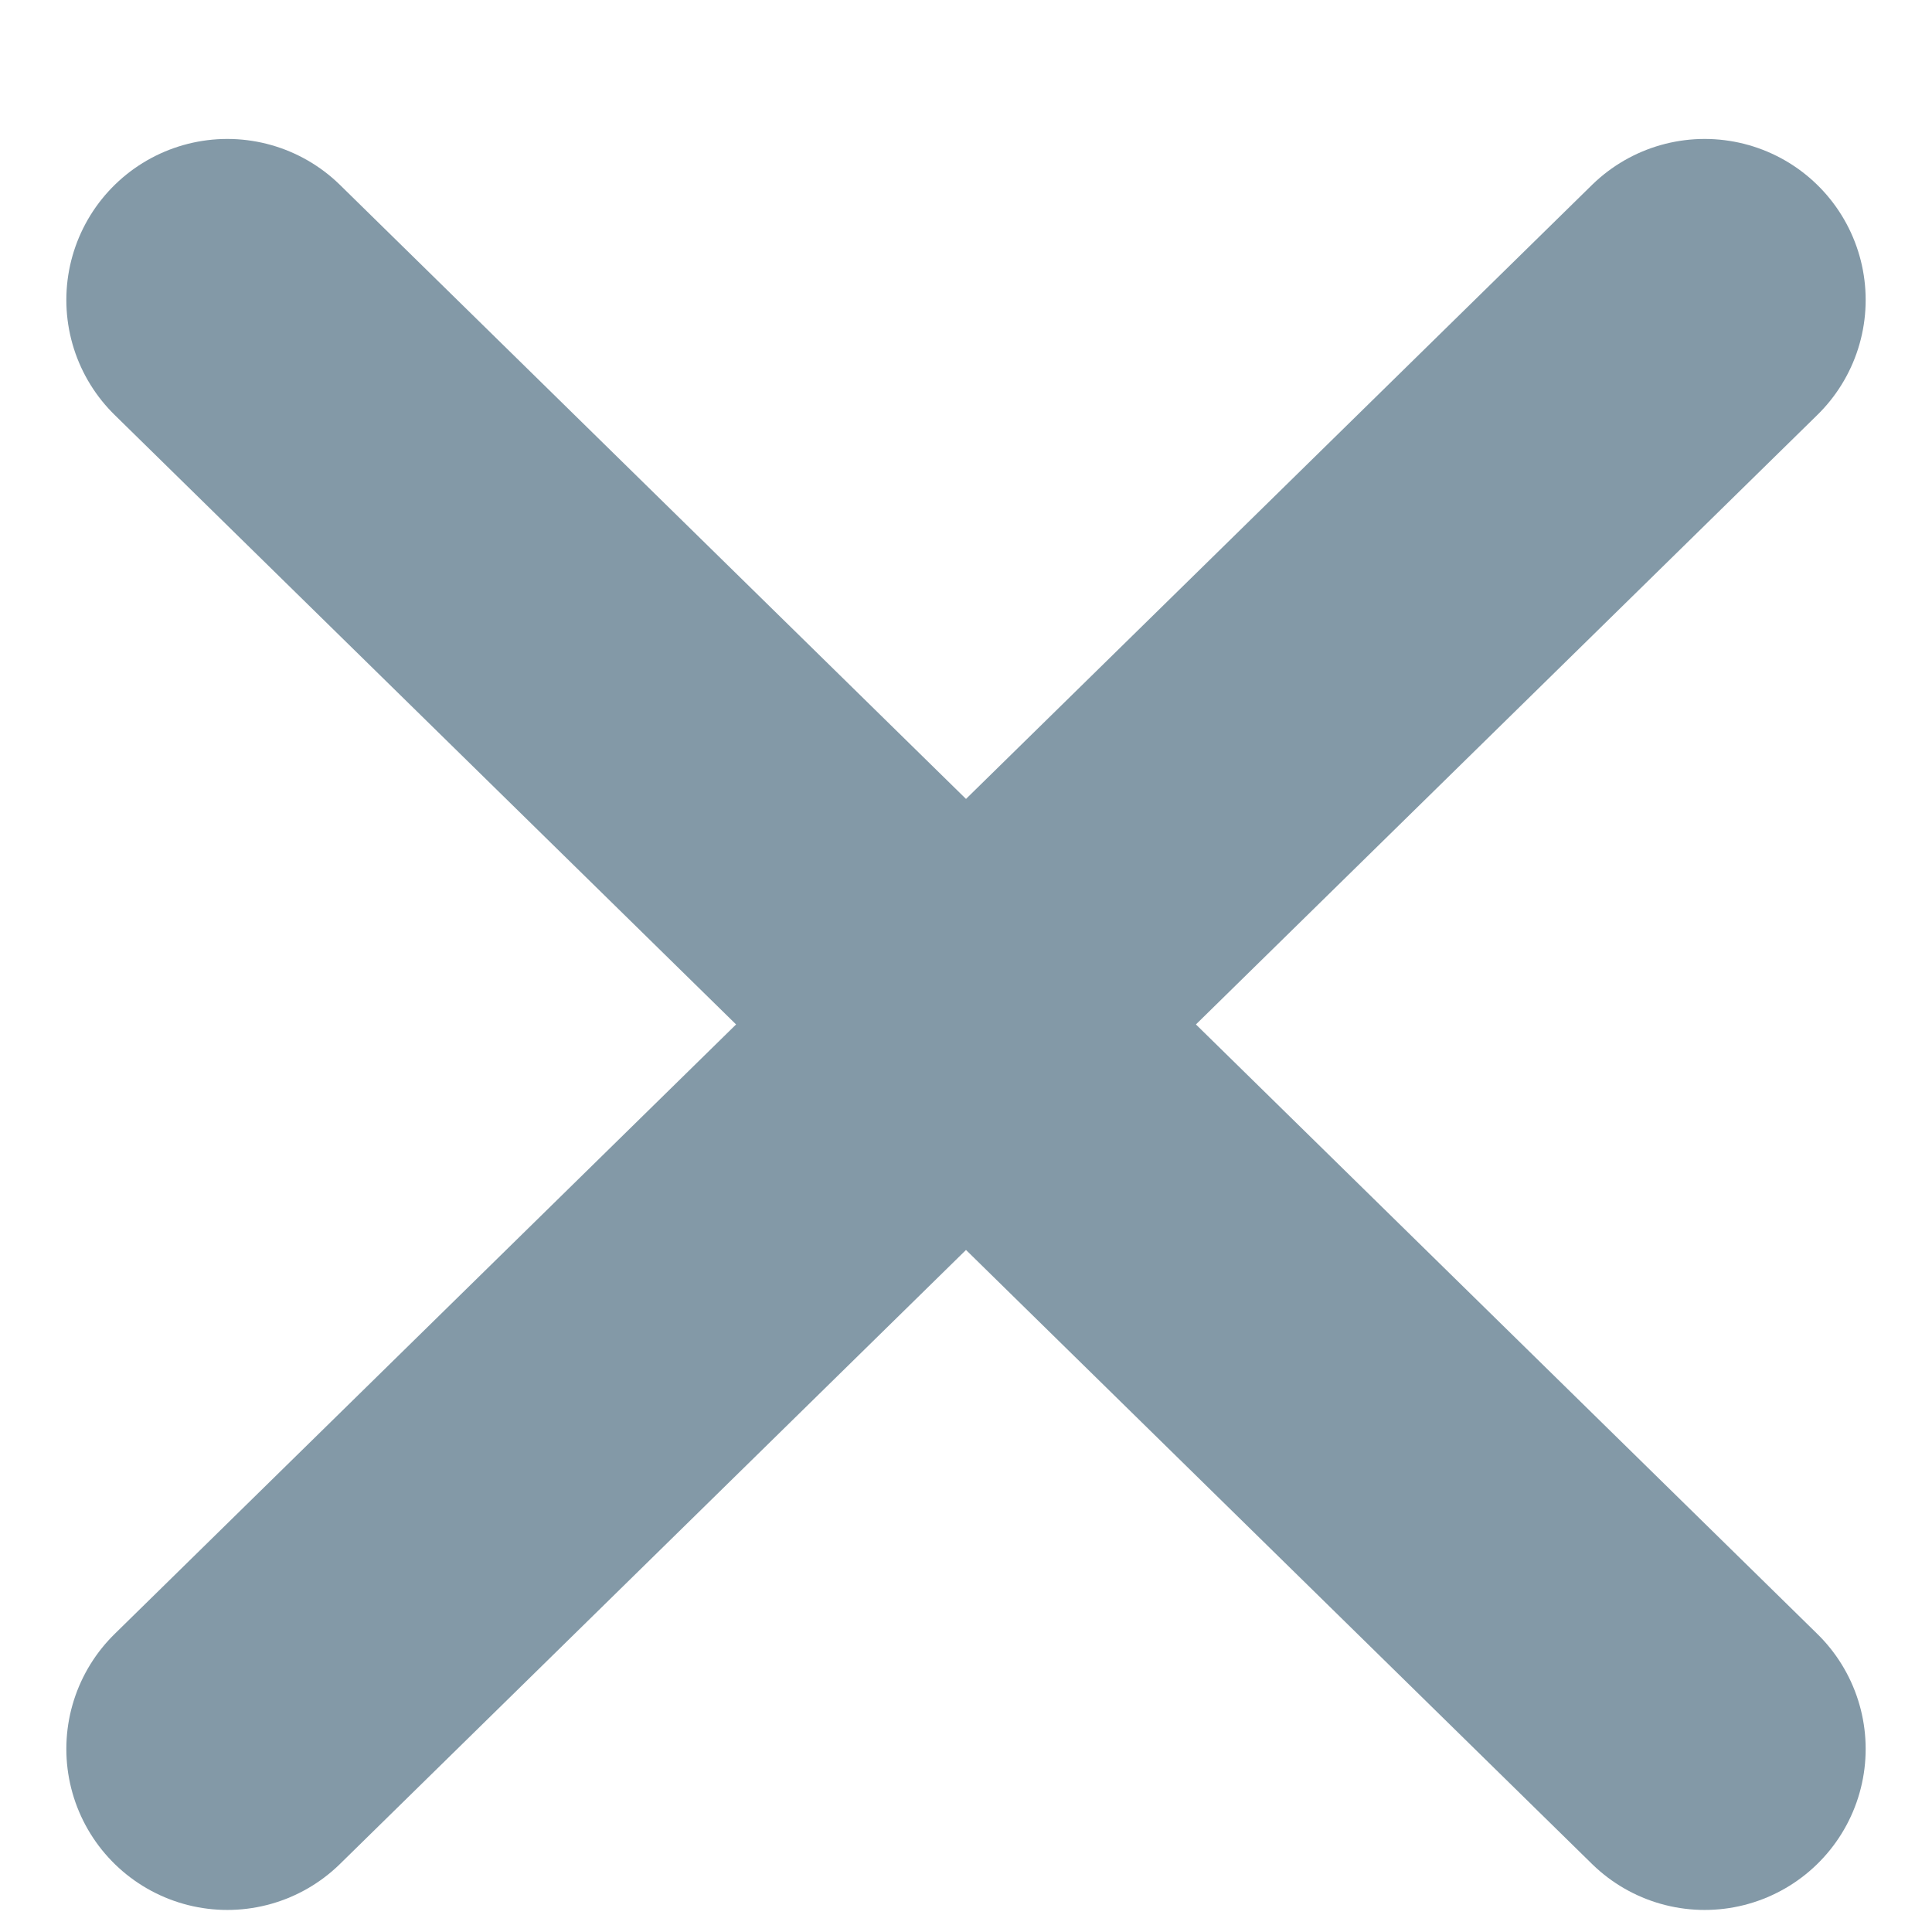 <svg width="12" height="12" viewBox="0 0 12 12" fill="none" xmlns="http://www.w3.org/2000/svg">
<path d="M10.588 1.863L1.412 10.863" stroke="#8399A7" stroke-width="2" stroke-linecap="round"/>
<path d="M1.412 1.863L10.588 10.863" stroke="#8399A7" stroke-width="2" stroke-linecap="round"/>
</svg>

